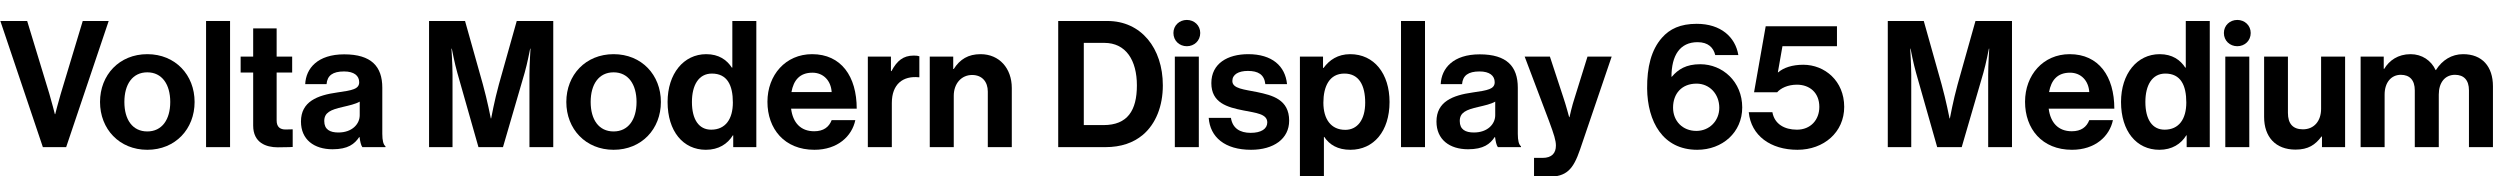 <?xml version="1.0" encoding="UTF-8"?>
<svg xmlns="http://www.w3.org/2000/svg" xmlns:xlink="http://www.w3.org/1999/xlink" width="3627.516pt" height="256pt" viewBox="0 0 3627.516 256" version="1.1">
<defs>
<g>
<symbol overflow="visible" id="glyph0-0">
<path style="stroke:none;" d=""/>
</symbol>
<symbol overflow="visible" id="glyph0-1">
<path style="stroke:none;" d="M 62.203 0 L 96 0 L 157.703 -183.047 L 120.062 -183.047 L 88.062 -77.062 C 84.484 -65.281 80.125 -47.875 80.125 -47.875 L 79.609 -47.875 C 79.609 -47.875 75.266 -65.031 71.688 -77.062 L 39.422 -183.047 L 0.516 -183.047 Z M 62.203 0 "/>
</symbol>
<symbol overflow="visible" id="glyph0-2">
<path style="stroke:none;" d="M 73.469 3.844 C 114.172 3.844 142.078 -26.375 142.078 -65.531 C 142.078 -104.703 114.172 -134.906 73.469 -134.906 C 32.766 -134.906 4.859 -104.703 4.859 -65.531 C 4.859 -26.375 32.766 3.844 73.469 3.844 Z M 73.469 -22.781 C 51.969 -22.781 40.188 -39.938 40.188 -65.531 C 40.188 -91.141 51.969 -108.547 73.469 -108.547 C 94.719 -108.547 106.75 -91.141 106.75 -65.531 C 106.75 -39.938 94.719 -22.781 73.469 -22.781 Z M 73.469 -22.781 "/>
</symbol>
<symbol overflow="visible" id="glyph0-3">
<path style="stroke:none;" d="M 11.781 0 L 46.594 0 L 46.594 -183.047 L 11.781 -183.047 Z M 11.781 0 "/>
</symbol>
<symbol overflow="visible" id="glyph0-4">
<path style="stroke:none;" d="M 3.578 -108.281 L 21.766 -108.281 L 21.766 -31.234 C 21.766 -6.406 40.453 0.25 57.344 0.25 C 71.172 0.25 79.109 -0.25 79.109 -0.25 L 79.109 -25.859 C 79.109 -25.859 73.219 -25.594 68.859 -25.594 C 61.188 -25.594 55.812 -28.922 55.812 -38.656 L 55.812 -108.281 L 78.344 -108.281 L 78.344 -131.328 L 55.812 -131.328 L 55.812 -172.281 L 21.766 -172.281 L 21.766 -131.328 L 3.578 -131.328 Z M 3.578 -108.281 "/>
</symbol>
<symbol overflow="visible" id="glyph0-5">
<path style="stroke:none;" d="M 59.141 -21.25 C 46.844 -21.25 38.656 -25.594 38.656 -37.891 C 38.656 -50.172 47.609 -54.266 65.797 -58.375 C 74.5 -60.422 83.969 -62.469 90.109 -66.047 L 90.109 -46.344 C 90.109 -33.531 79.109 -21.25 59.141 -21.25 Z M 93.953 0 L 127.484 0 L 127.484 -1.281 C 124.422 -3.578 122.875 -9.469 122.875 -19.453 L 122.875 -86.266 C 122.875 -116.984 107.016 -134.656 67.578 -134.656 C 29.188 -134.656 12.031 -114.438 11.016 -91.391 L 41.984 -91.391 C 43.016 -103.938 50.938 -109.828 67.328 -109.828 C 81.922 -109.828 89.344 -103.688 89.344 -94.203 C 89.344 -84.219 79.359 -82.438 57.594 -79.359 C 28.422 -75.266 4.859 -66.047 4.859 -37.125 C 4.859 -11.016 23.812 3.078 50.688 3.078 C 73.219 3.078 82.688 -4.609 89.344 -14.594 L 89.859 -14.594 C 90.625 -8.703 91.906 -2.562 93.953 0 Z M 93.953 0 "/>
</symbol>
<symbol overflow="visible" id="glyph0-6">
<path style="stroke:none;" d=""/>
</symbol>
<symbol overflow="visible" id="glyph0-7">
<path style="stroke:none;" d="M 14.078 0 L 48.125 0 L 48.125 -104.953 C 48.125 -119.812 46.594 -142.844 46.594 -142.844 L 47.109 -142.844 C 47.109 -142.844 51.203 -121.344 55.047 -108.031 L 85.766 0 L 121.344 0 L 152.828 -108.031 C 156.672 -121.344 160.766 -142.844 160.766 -142.844 L 161.281 -142.844 C 161.281 -142.844 159.75 -119.812 159.75 -104.953 L 159.75 0 L 194.297 0 L 194.297 -183.047 L 141.312 -183.047 L 115.453 -91.141 C 109.062 -68.094 104.188 -41.734 104.188 -41.734 L 103.688 -41.734 C 103.688 -41.734 98.562 -68.094 92.156 -91.141 L 66.297 -183.047 L 14.078 -183.047 Z M 14.078 0 "/>
</symbol>
<symbol overflow="visible" id="glyph0-8">
<path style="stroke:none;" d="M 68.094 -25.344 C 50.172 -25.344 40.188 -40.188 40.188 -65.531 C 40.188 -89.859 49.922 -106.75 69.125 -106.75 C 91.391 -106.75 99.578 -89.859 99.578 -64.766 C 99.578 -40.703 88.828 -25.344 68.094 -25.344 Z M 60.422 3.844 C 78.844 3.844 91.906 -4.609 99.578 -17.156 L 100.094 -17.156 L 100.094 0 L 133.625 0 L 133.625 -183.047 L 98.812 -183.047 L 98.812 -115.453 L 98.047 -115.453 C 90.875 -126.469 79.359 -134.906 60.922 -134.906 C 28.156 -134.906 4.859 -106.5 4.859 -65.531 C 4.859 -23.047 27.391 3.844 60.422 3.844 Z M 60.422 3.844 "/>
</symbol>
<symbol overflow="visible" id="glyph0-9">
<path style="stroke:none;" d="M 72.953 3.844 C 106.75 3.844 127.484 -15.875 132.359 -39.172 L 98.047 -39.172 C 94.203 -29.188 86.266 -23.047 72.703 -23.047 C 52.984 -23.047 41.734 -35.578 39.172 -55.812 L 134.406 -55.812 C 134.406 -102.656 111.875 -134.906 69.625 -134.906 C 31.234 -134.906 4.859 -104.703 4.859 -65.797 C 4.859 -26.625 29.438 3.844 72.953 3.844 Z M 70.141 -108.031 C 86.016 -108.031 97.031 -96.516 98.047 -79.875 L 39.688 -79.875 C 42.75 -97.031 51.719 -108.031 70.141 -108.031 Z M 70.141 -108.031 "/>
</symbol>
<symbol overflow="visible" id="glyph0-10">
<path style="stroke:none;" d="M 44.797 -131.328 L 11.266 -131.328 L 11.266 0 L 46.078 0 L 46.078 -64 C 46.078 -91.641 62.469 -103.688 85.25 -101.375 L 86.016 -101.375 L 86.016 -131.844 C 83.969 -132.609 81.656 -132.859 77.828 -132.859 C 62.469 -132.859 53.5 -125.188 45.562 -110.344 L 44.797 -110.344 Z M 44.797 -131.328 "/>
</symbol>
<symbol overflow="visible" id="glyph0-11">
<path style="stroke:none;" d="M 45.312 -131.328 L 11.266 -131.328 L 11.266 0 L 46.078 0 L 46.078 -74.5 C 46.078 -92.422 57.344 -104.703 72.703 -104.703 C 87.297 -104.703 95.484 -94.719 95.484 -80.641 L 95.484 0 L 130.297 0 L 130.297 -85.766 C 130.297 -114.438 112.125 -134.906 84.984 -134.906 C 67.078 -134.906 55.047 -127.484 46.078 -113.406 L 45.312 -113.406 Z M 45.312 -131.328 "/>
</symbol>
<symbol overflow="visible" id="glyph0-12">
<path style="stroke:none;" d="M 14.078 0 L 82.438 0 C 105.469 0 123.141 -6.406 136.703 -17.656 C 155.906 -33.797 165.891 -59.906 165.891 -89.594 C 165.891 -143.609 134.406 -183.047 85.5 -183.047 L 14.078 -183.047 Z M 51.203 -32 L 51.203 -151.297 L 80.891 -151.297 C 112.391 -151.297 128.25 -125.953 128.25 -89.594 C 128.25 -53.25 114.688 -32 79.875 -32 Z M 51.203 -32 "/>
</symbol>
<symbol overflow="visible" id="glyph0-13">
<path style="stroke:none;" d="M 9.219 -165.625 C 9.219 -154.375 17.922 -146.438 28.672 -146.438 C 39.422 -146.438 48.125 -154.375 48.125 -165.625 C 48.125 -176.641 39.422 -184.578 28.672 -184.578 C 17.922 -184.578 9.219 -176.641 9.219 -165.625 Z M 11.266 0 L 46.078 0 L 46.078 -131.328 L 11.266 -131.328 Z M 11.266 0 "/>
</symbol>
<symbol overflow="visible" id="glyph0-14">
<path style="stroke:none;" d="M 64.516 3.844 C 97.281 3.844 119.812 -12.031 119.812 -38.406 C 119.812 -69.125 95.484 -75.266 73.469 -79.875 C 54.781 -83.719 37.375 -84.734 37.375 -96 C 37.375 -105.469 46.344 -110.594 59.906 -110.594 C 74.75 -110.594 83.719 -105.469 85.25 -91.391 L 116.734 -91.391 C 114.172 -117.766 94.969 -134.906 60.422 -134.906 C 30.469 -134.906 6.906 -121.344 6.906 -92.922 C 6.906 -64.25 29.953 -57.859 53.5 -53.25 C 71.422 -49.656 88.062 -48.391 88.062 -35.844 C 88.062 -26.625 79.359 -20.734 64 -20.734 C 48.391 -20.734 37.625 -27.391 35.328 -42.5 L 3.078 -42.5 C 5.125 -14.594 26.375 3.844 64.516 3.844 Z M 64.516 3.844 "/>
</symbol>
<symbol overflow="visible" id="glyph0-15">
<path style="stroke:none;" d="M 77.062 -25.094 C 56.312 -25.094 45.312 -40.703 45.312 -64.516 C 45.312 -88.062 54.016 -106.75 75.781 -106.75 C 97.281 -106.75 105.984 -89.344 105.984 -64.516 C 105.984 -39.688 94.719 -25.094 77.062 -25.094 Z M 11.266 43.016 L 46.078 43.016 L 46.078 -14.844 L 46.594 -14.844 C 54.016 -3.578 66.047 3.844 84.484 3.844 C 118.266 3.844 141.312 -23.047 141.312 -65.531 C 141.312 -106.5 119.047 -134.906 84.219 -134.906 C 66.297 -134.906 54.016 -126.469 45.562 -114.938 L 44.797 -114.938 L 44.797 -131.328 L 11.266 -131.328 Z M 11.266 43.016 "/>
</symbol>
<symbol overflow="visible" id="glyph0-16">
<path style="stroke:none;" d="M 14.078 43.016 L 34.562 43.016 C 61.188 43.016 70.906 32.516 80.891 3.328 L 126.719 -131.328 L 91.641 -131.328 L 73.219 -72.188 C 69.125 -60.156 65.531 -43.516 65.531 -43.516 L 65.031 -43.516 C 65.031 -43.516 60.672 -60.156 56.578 -72.188 L 37.125 -131.328 L 0.516 -131.328 L 35.844 -37.891 C 43.266 -17.922 45.828 -9.469 45.828 -2.297 C 45.828 8.453 40.188 15.609 26.375 15.609 L 14.078 15.609 Z M 14.078 43.016 "/>
</symbol>
<symbol overflow="visible" id="glyph0-17">
<path style="stroke:none;" d="M 80.641 3.844 C 117.25 3.844 145.922 -21.5 145.922 -57.594 C 145.922 -94.969 117.5 -120.312 84.984 -120.312 C 64.516 -120.312 52.984 -112.891 43.781 -102.141 L 43.266 -102.141 C 43.266 -133.125 55.547 -152.312 81.156 -152.312 C 96.516 -152.312 104.188 -144.391 106.75 -133.625 L 140.281 -133.625 C 135.938 -159.75 114.938 -178.938 79.875 -178.938 C 56.062 -178.938 40.703 -171.516 29.438 -158.719 C 13.828 -141.062 7.688 -115.969 7.938 -84.984 C 8.453 -37.375 30.469 3.844 80.641 3.844 Z M 79.359 -23.547 C 59.641 -23.547 45.562 -37.625 45.562 -57.344 C 45.562 -77.562 58.109 -92.156 79.609 -92.156 C 98.562 -92.156 112.641 -77.062 112.641 -57.094 C 112.641 -38.141 98.297 -23.547 79.359 -23.547 Z M 79.359 -23.547 "/>
</symbol>
<symbol overflow="visible" id="glyph0-18">
<path style="stroke:none;" d="M 73.984 3.844 C 112.391 3.844 141.828 -21.766 141.828 -58.375 C 141.828 -96.25 113.406 -119.547 82.438 -119.547 C 66.297 -119.547 53.766 -115.203 46.078 -108.547 L 45.562 -108.547 L 52.219 -146.438 L 131.328 -146.438 L 131.328 -175.359 L 27.906 -175.359 L 11.016 -79.609 L 44.547 -79.609 C 49.656 -85.5 59.906 -90.625 73.219 -90.625 C 91.641 -90.625 105.734 -79.109 105.734 -58.375 C 105.734 -39.688 93.188 -25.344 73.219 -25.344 C 55.047 -25.344 40.703 -33.531 37.625 -50.688 L 3.328 -50.688 C 6.656 -16.641 35.078 3.844 73.984 3.844 Z M 73.984 3.844 "/>
</symbol>
<symbol overflow="visible" id="glyph0-19">
<path style="stroke:none;" d="M 127.75 0 L 127.75 -131.328 L 92.922 -131.328 L 92.922 -55.547 C 92.922 -38.141 82.938 -25.859 66.562 -25.859 C 51.719 -25.859 44.797 -34.297 44.797 -49.656 L 44.797 -131.328 L 10.234 -131.328 L 10.234 -43.781 C 10.234 -15.109 26.625 3.578 55.812 3.578 C 74.234 3.578 84.484 -3.328 93.438 -15.359 L 94.203 -15.359 L 94.203 0 Z M 127.75 0 "/>
</symbol>
<symbol overflow="visible" id="glyph0-20">
<path style="stroke:none;" d="M 11.266 0 L 46.078 0 L 46.078 -76.281 C 46.078 -93.703 55.547 -104.953 69.625 -104.953 C 82.438 -104.953 89.859 -97.281 89.859 -82.438 L 89.859 0 L 124.672 0 L 124.672 -76.281 C 124.672 -93.703 133.625 -104.953 148.219 -104.953 C 161.031 -104.953 168.453 -97.281 168.453 -82.438 L 168.453 0 L 203.266 0 L 203.266 -88.312 C 203.266 -116.984 187.641 -134.906 160 -134.906 C 143.359 -134.906 129.531 -126.203 120.578 -111.875 L 120.062 -111.875 C 113.656 -125.703 100.359 -134.906 83.719 -134.906 C 65.531 -134.906 52.734 -125.703 45.562 -113.656 L 44.797 -113.656 L 44.797 -131.328 L 11.266 -131.328 Z M 11.266 0 "/>
</symbol>
</g>
</defs>
<g id="surface1">
<g style="fill:rgb(0%,0%,0%);fill-opacity:1;">
  <use xlink:href="#glyph0-1" x="0" y="213.5"/>
  <use xlink:href="#glyph0-2" x="140.281" y="213.5"/>
  <use xlink:href="#glyph0-3" x="287.219" y="213.5"/>
  <use xlink:href="#glyph0-4" x="345.594" y="213.5"/>
  <use xlink:href="#glyph0-5" x="431.844" y="213.5"/>
  <use xlink:href="#glyph0-6" x="565.469" y="213.5"/>
  <use xlink:href="#glyph0-7" x="608.484" y="213.5"/>
  <use xlink:href="#glyph0-2" x="816.875" y="213.5"/>
  <use xlink:href="#glyph0-8" x="963.812" y="213.5"/>
  <use xlink:href="#glyph0-9" x="1108.703" y="213.5"/>
  <use xlink:href="#glyph0-10" x="1247.969" y="213.5"/>
  <use xlink:href="#glyph0-11" x="1337.828" y="213.5"/>
  <use xlink:href="#glyph0-6" x="1478.375" y="213.5"/>
  <use xlink:href="#glyph0-12" x="1521.391" y="213.5"/>
  <use xlink:href="#glyph0-13" x="1693.422" y="213.5"/>
  <use xlink:href="#glyph0-14" x="1750.766" y="213.5"/>
  <use xlink:href="#glyph0-15" x="1874.922" y="213.5"/>
  <use xlink:href="#glyph0-3" x="2021.094" y="213.5"/>
  <use xlink:href="#glyph0-5" x="2079.469" y="213.5"/>
  <use xlink:href="#glyph0-16" x="2211.812" y="213.5"/>
  <use xlink:href="#glyph0-6" x="2339.047" y="213.5"/>
  <use xlink:href="#glyph0-17" x="2382.062" y="213.5"/>
  <use xlink:href="#glyph0-18" x="2534.125" y="213.5"/>
  <use xlink:href="#glyph0-6" x="2682.094" y="213.5"/>
  <use xlink:href="#glyph0-7" x="2725.109" y="213.5"/>
  <use xlink:href="#glyph0-9" x="2933.5" y="213.5"/>
  <use xlink:href="#glyph0-8" x="3072.766" y="213.5"/>
  <use xlink:href="#glyph0-13" x="3217.656" y="213.5"/>
  <use xlink:href="#glyph0-19" x="3275" y="213.5"/>
  <use xlink:href="#glyph0-20" x="3414.016" y="213.5"/>
</g>
</g>
</svg>

